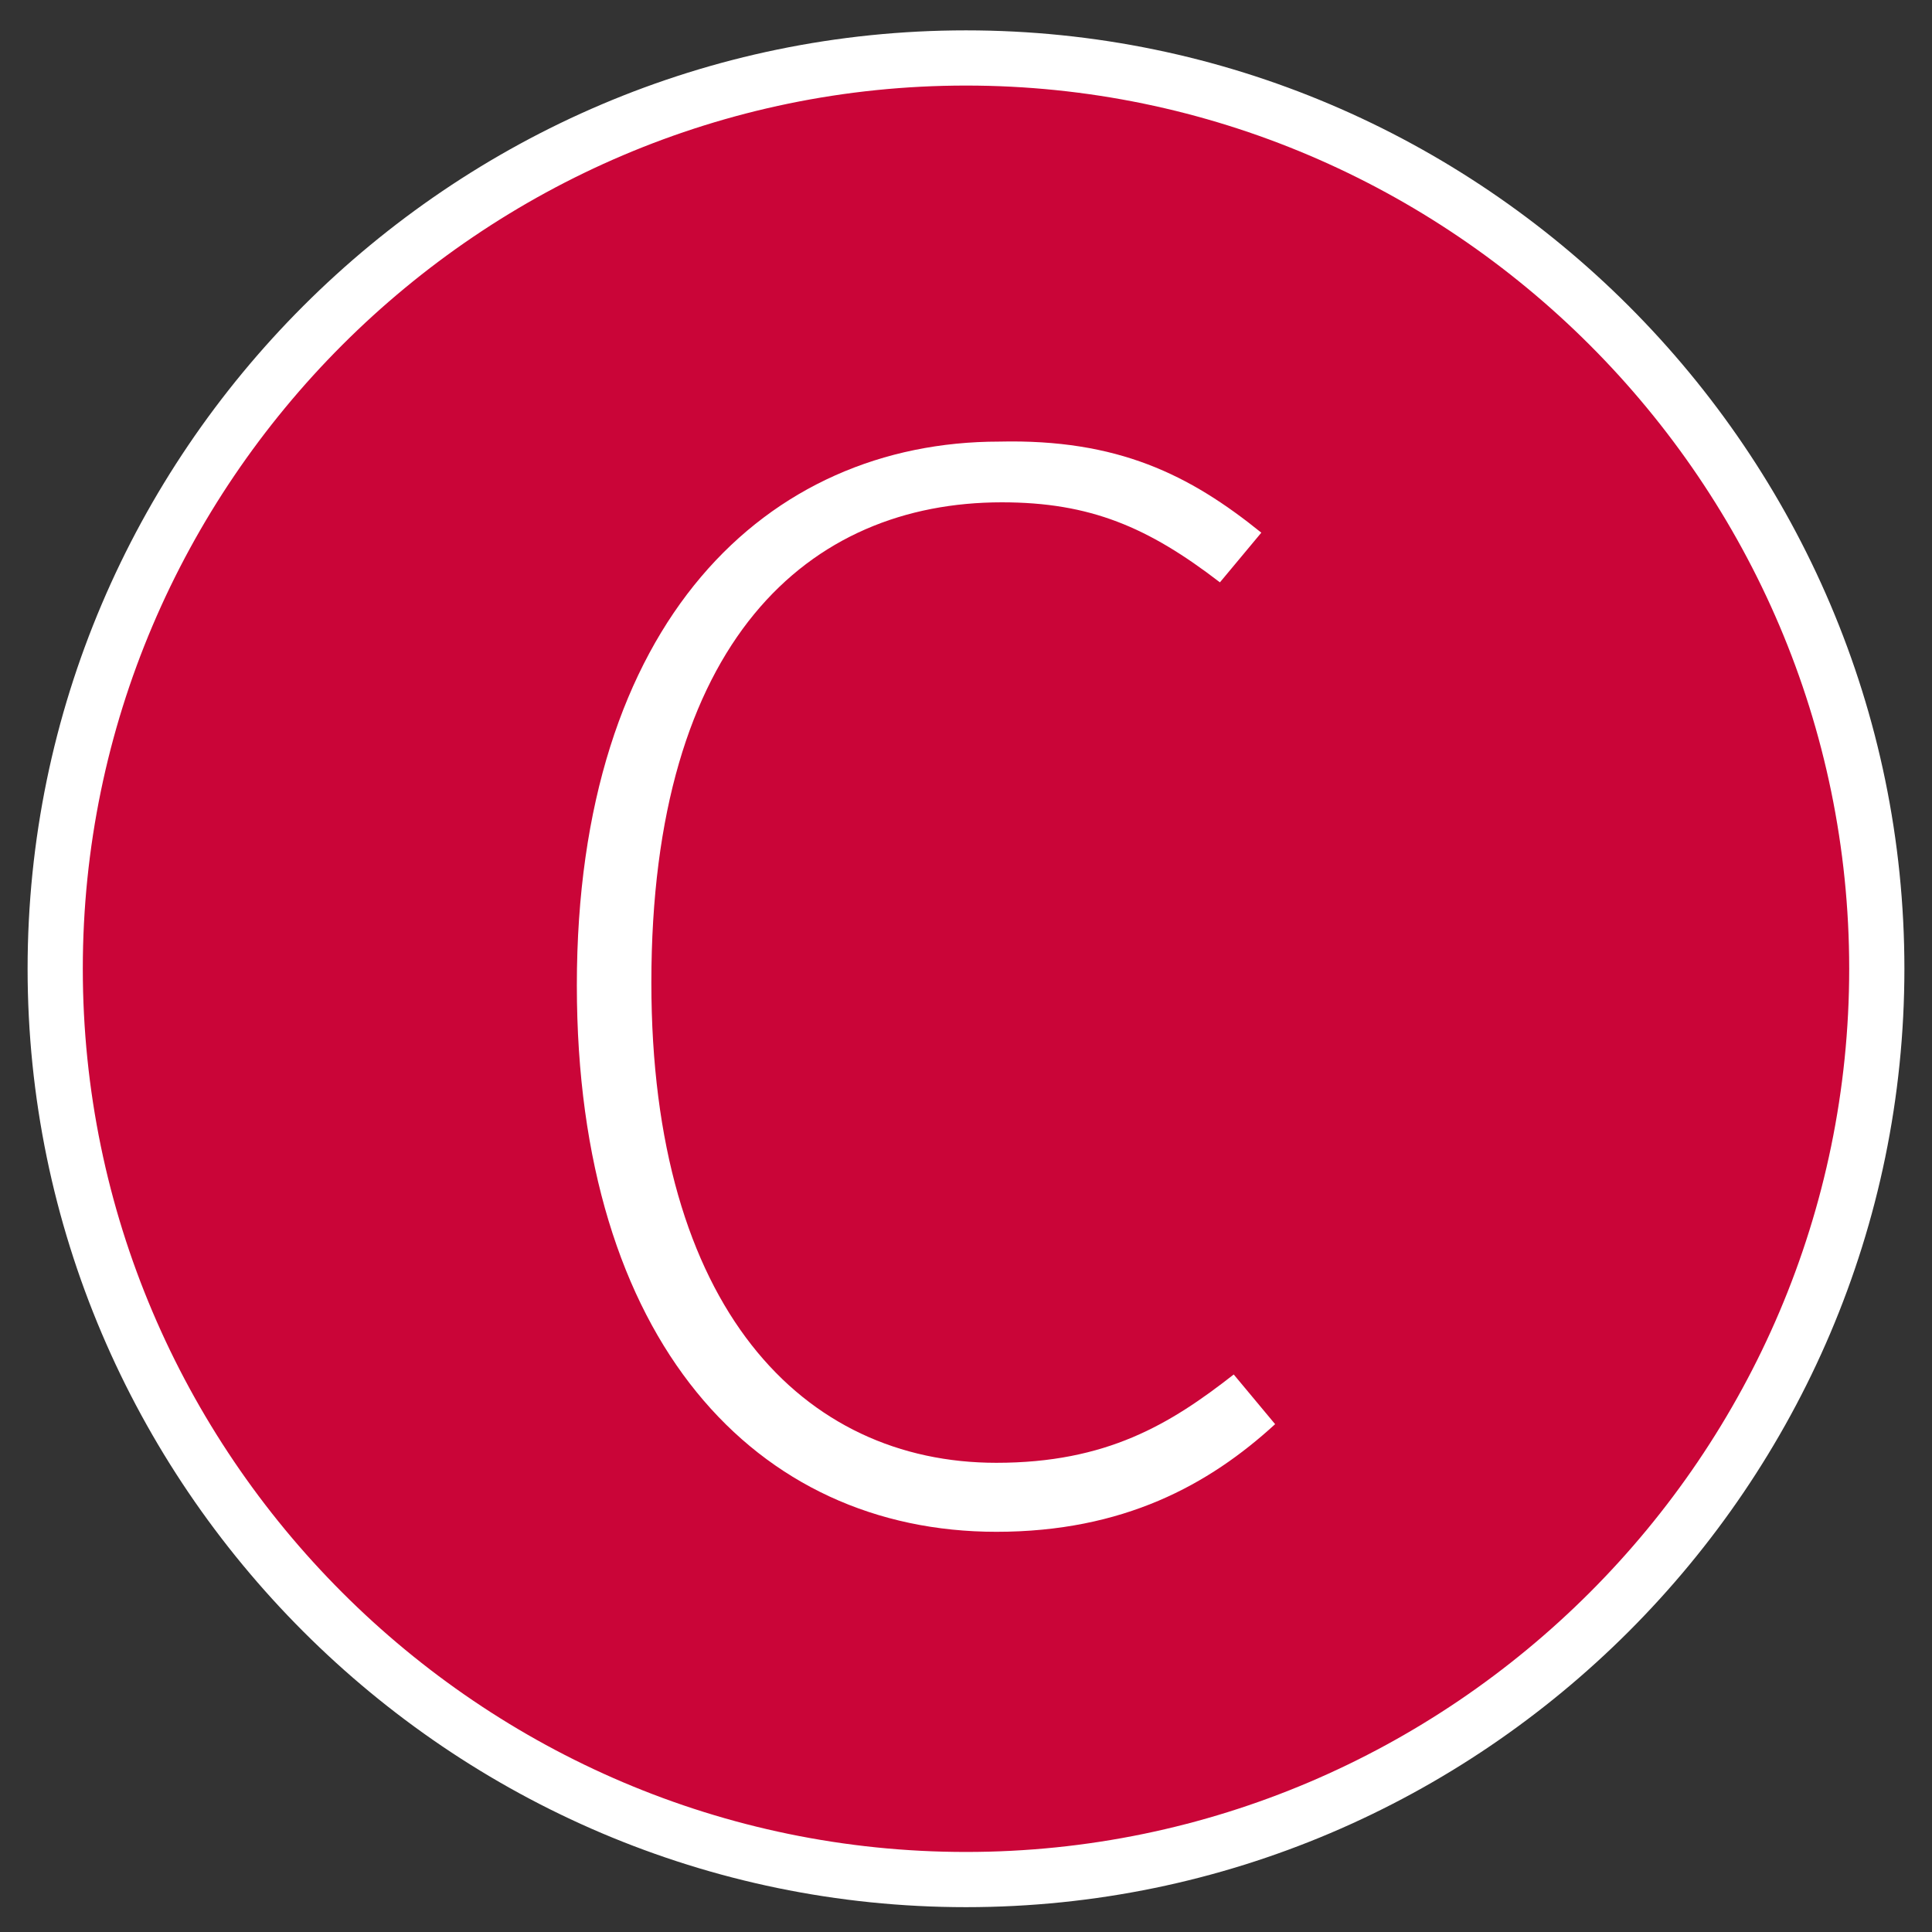 <?xml version="1.0" encoding="utf-8"?>
<!-- Generator: $$$/GeneralStr/196=Adobe Illustrator 27.6.0, SVG Export Plug-In . SVG Version: 6.00 Build 0)  -->
<svg version="1.1" id="Ebene_1" xmlns="http://www.w3.org/2000/svg" xmlns:xlink="http://www.w3.org/1999/xlink" x="0px" y="0px"
	 width="70px" height="70px" viewBox="0 0 70 70" style="enable-background:new 0 0 70 70;" xml:space="preserve">
<rect x="0" y="0" width="70" height="70" fill="#333333" stroke="none"/>
<style type="text/css">
	.st0{fill:#CA0538;}
	.st1{fill:#FFFFFF;}
</style>
<path class="st0" d="M35,68.5c18.5,0,33.5-15,33.5-33.5S53.5,1.5,35,1.5S1.5,16.5,1.5,35S16.5,68.5,35,68.5"/>
<g>
	<path class="st1" d="M45.7,19.3l-1.5,1.8c-2.6-2-4.7-2.9-7.9-2.9c-7,0-12.7,5-12.7,17.4c0,11.8,5.5,17.4,12.5,17.4
		c4,0,6.3-1.4,8.6-3.2l1.5,1.8c-2.4,2.2-5.5,3.9-10.1,3.9c-8.7,0-15.2-6.9-15.2-19.8c0-13.2,6.9-19.7,15.3-19.7
		C40.5,15.9,43.1,17.2,45.7,19.3z"/>
</g>
<g>
	<path class="st1" d="M35,69.1c-18.7,0-34-15.3-34-34s15.3-34,34-34s34,15.3,34,34S53.7,69.1,35,69.1z M35,3.1
		c-17.6,0-32,14.4-32,32s14.4,32,32,32s32-14.4,32-32S52.6,3.1,35,3.1z"/>
</g>
</svg>
